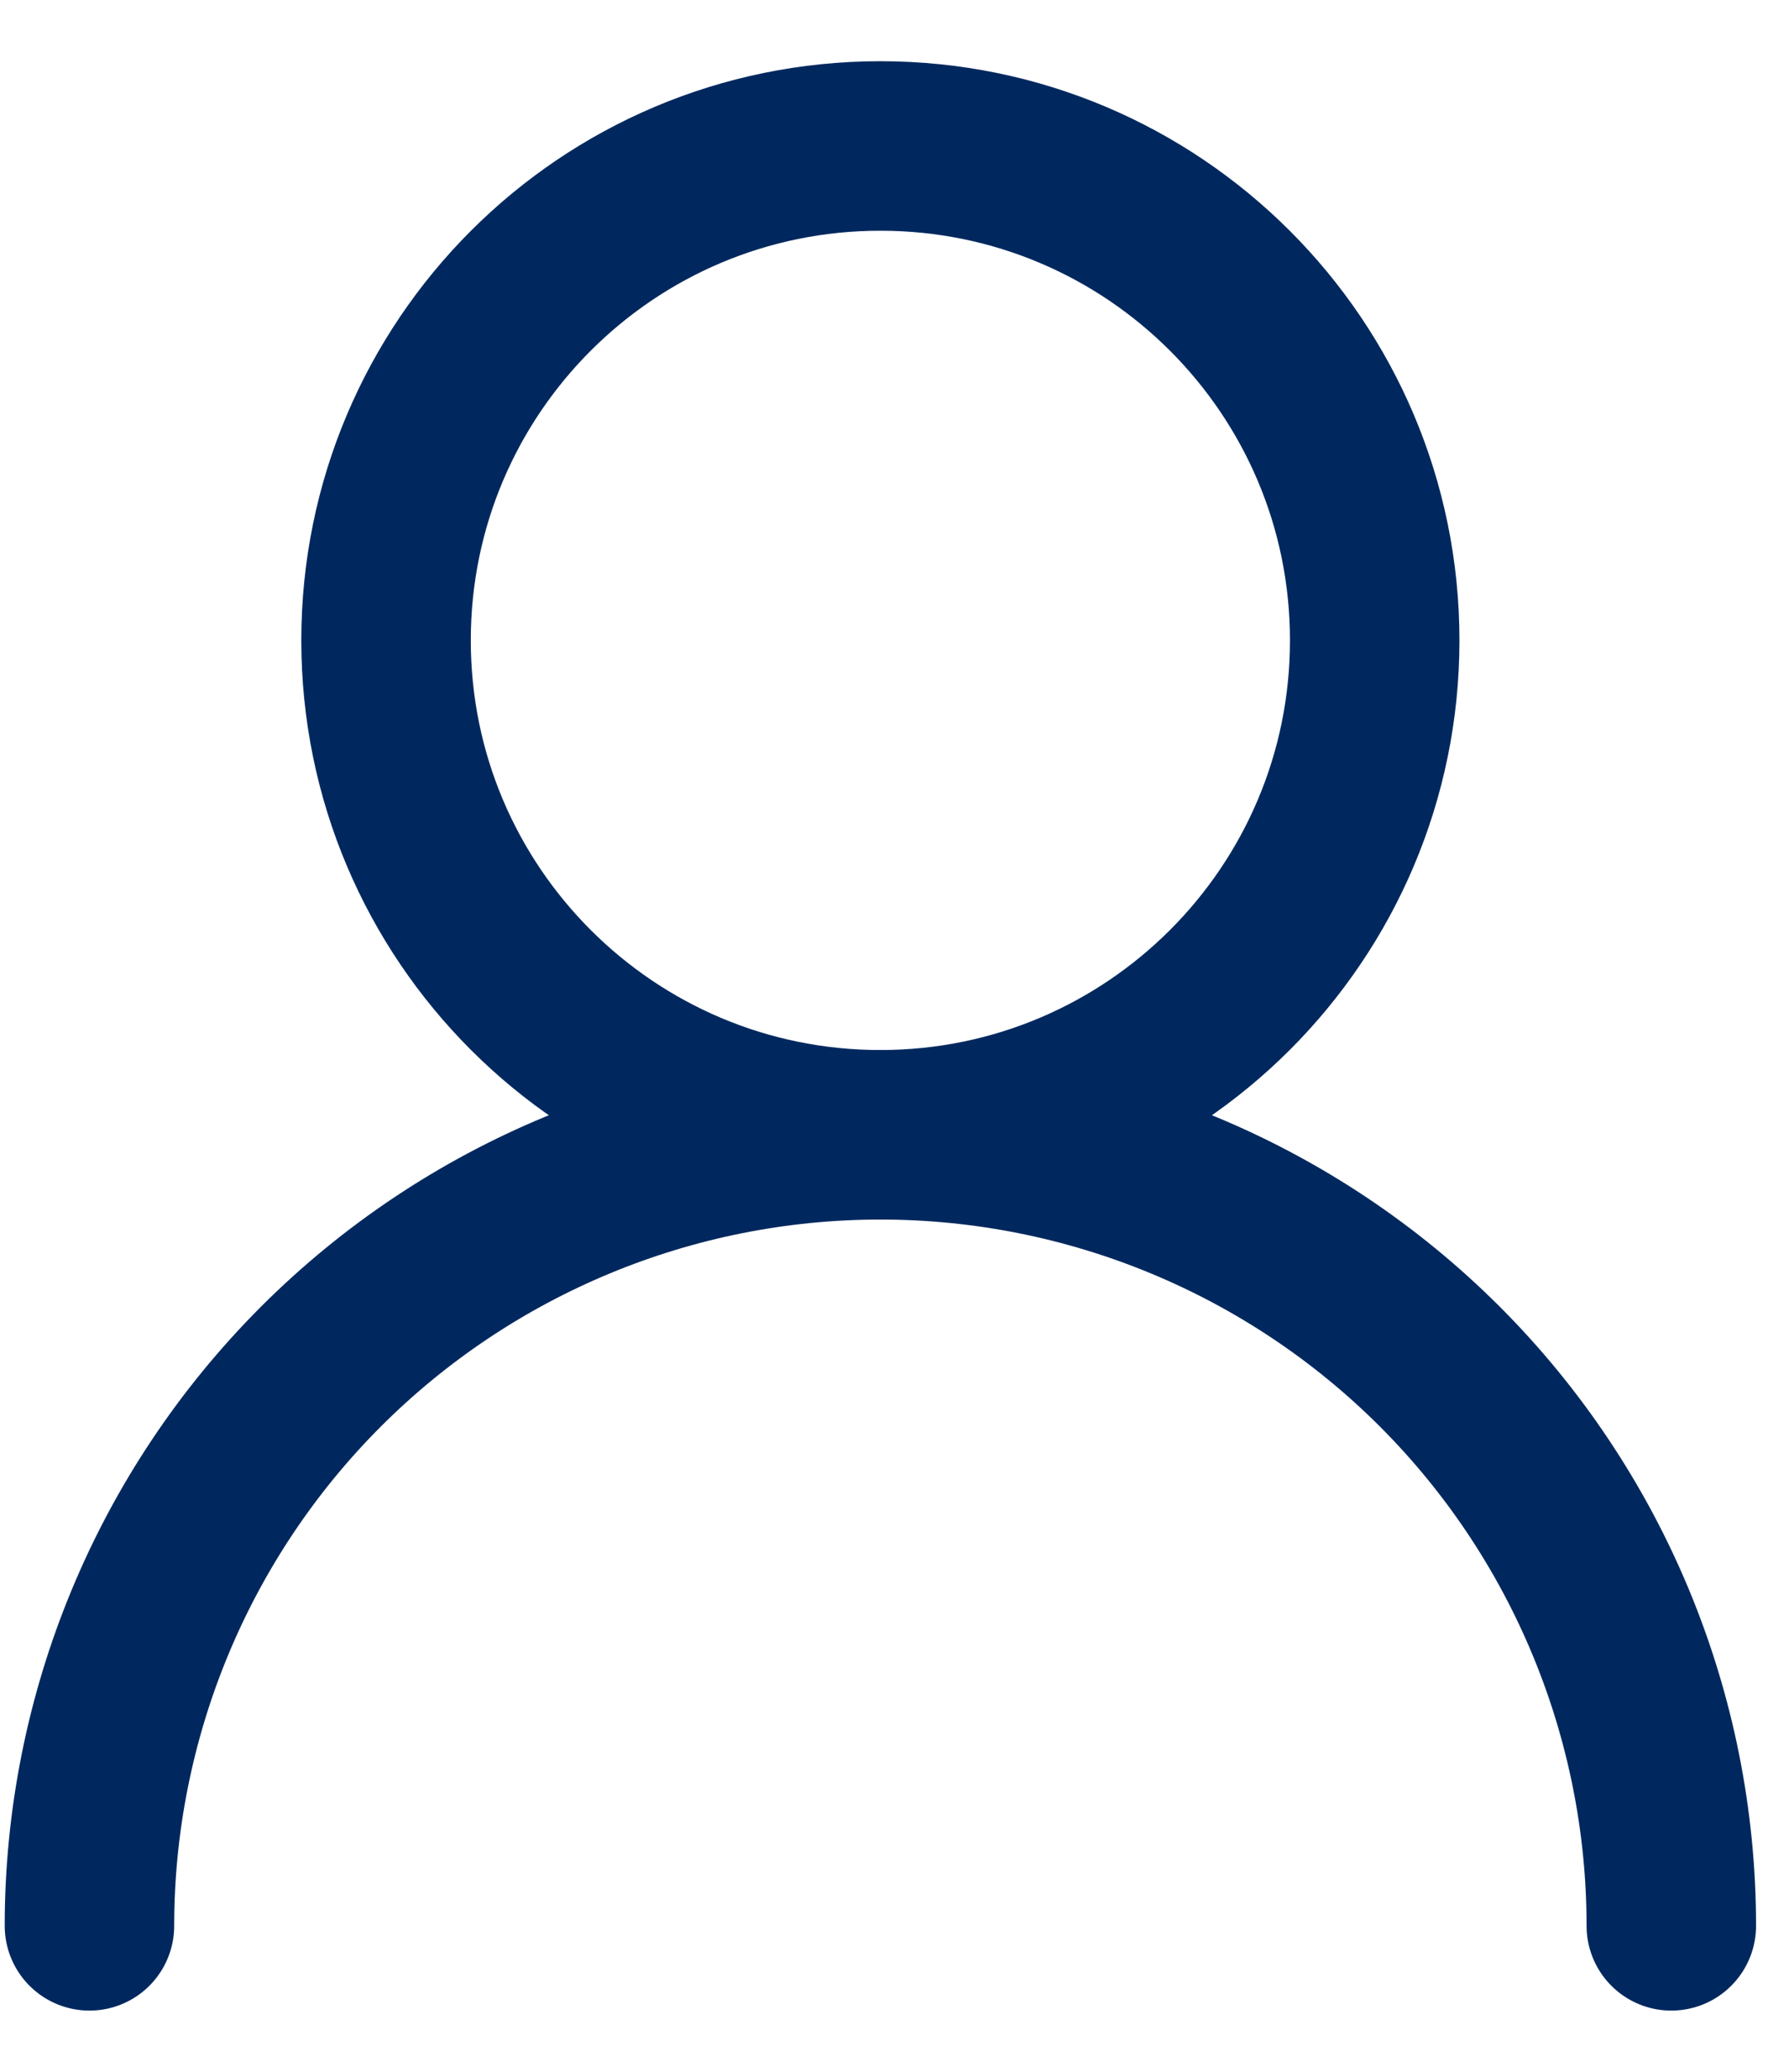 <svg width="19" height="22" viewBox="0 0 19 22" fill="none" xmlns="http://www.w3.org/2000/svg">
<path d="M9.35 12.05C12.249 12.05 14.6 9.699 14.6 6.8C14.6 3.9 12.249 1.55 9.35 1.55C6.45 1.55 4.1 3.9 4.1 6.8C4.1 9.699 6.45 12.05 9.35 12.05Z" stroke="#00285E" stroke-width="1.8" stroke-linecap="round" stroke-linejoin="round"/>
<path d="M17.75 20.45C17.75 18.222 16.865 16.085 15.29 14.51C13.714 12.935 11.578 12.05 9.35 12.05C7.122 12.05 4.986 12.935 3.41 14.51C1.835 16.085 0.95 18.222 0.95 20.45" stroke="#00285E" stroke-width="1.8" stroke-linecap="round" stroke-linejoin="round"/>
</svg>
